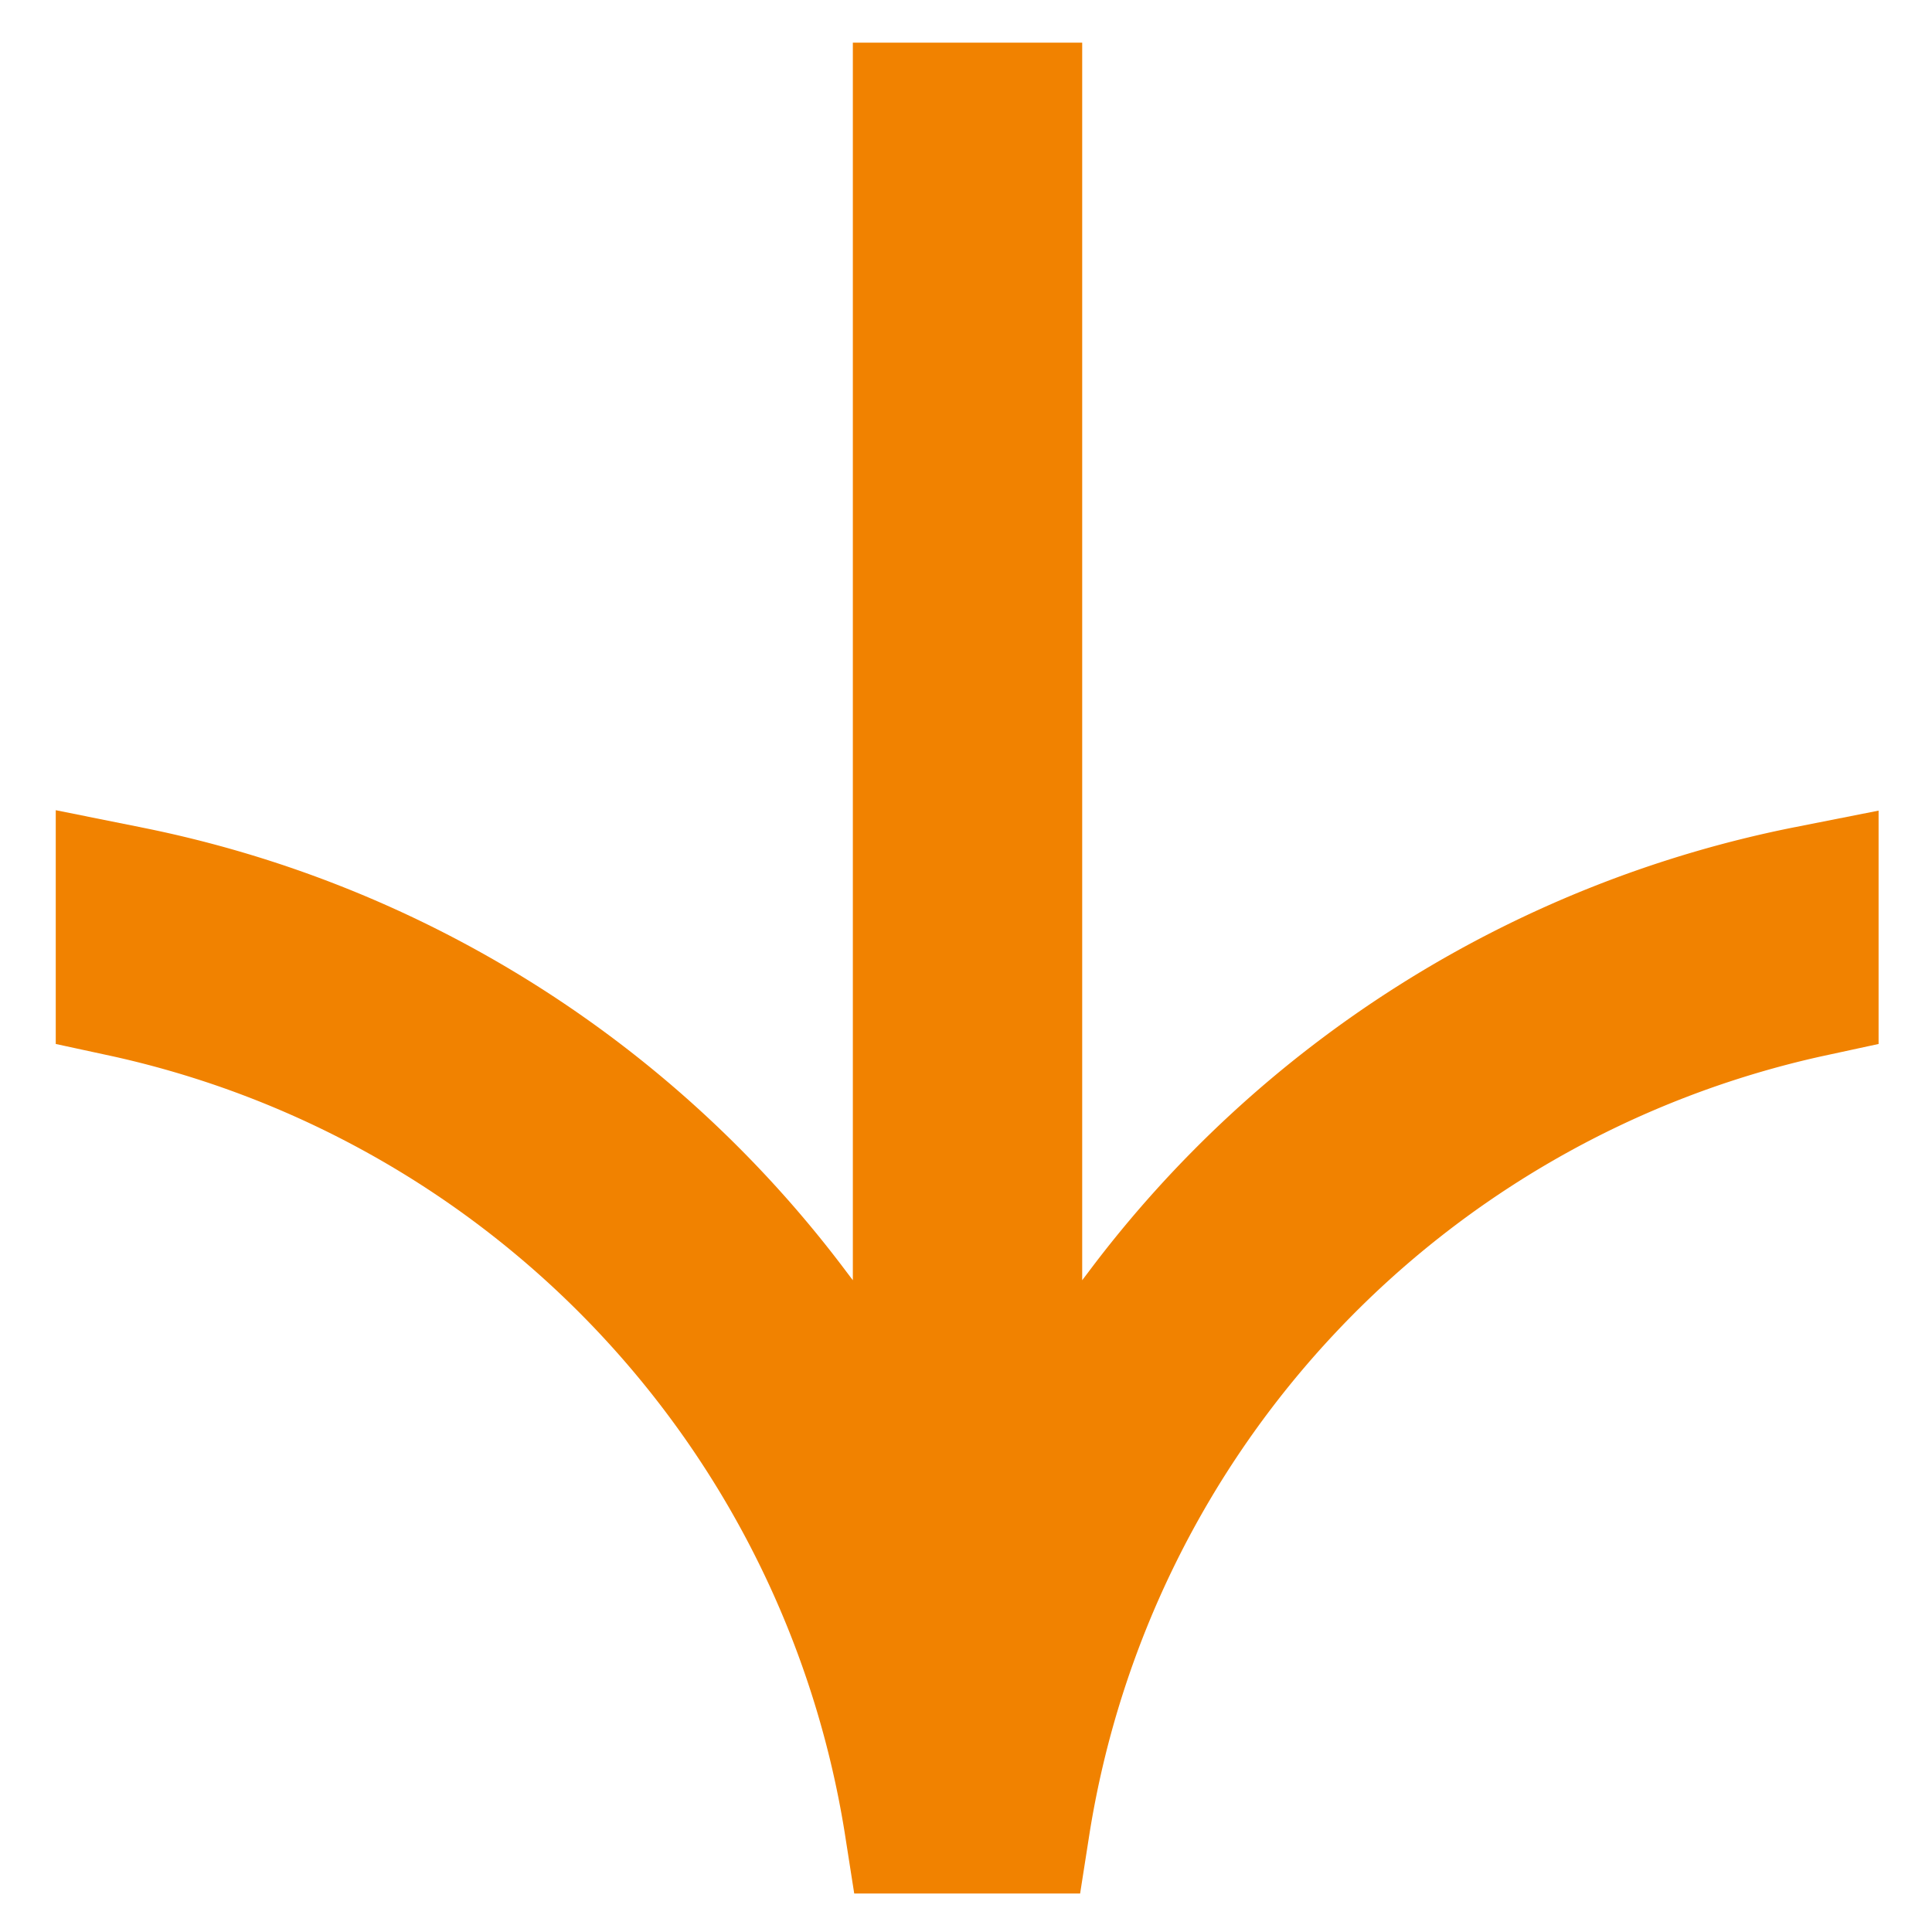 <svg xmlns="http://www.w3.org/2000/svg" width="14" height="14" viewBox="0 0 14 14">
  <defs>
    <style>
      .cls-1 {
        fill: #f18200;
        fill-rule: evenodd;
      }
    </style>
  </defs>
  <path id="形状_30" data-name="形状 30" class="cls-1" d="M966.283,895.233a8.457,8.457,0,0,0-5.1,3.221l-0.044.058v-8.968h-1.662v8.968l-0.044-.058a8.457,8.457,0,0,0-5.1-3.221l-0.632-.127V896.8l0.416,0.09a6.879,6.879,0,0,1,5.3,5.619l0.07,0.447h1.637l0.07-.447a6.879,6.879,0,0,1,5.3-5.619l0.416-.09v-1.691Z" transform="translate(-953.297 -889.235)"/>
</svg>
